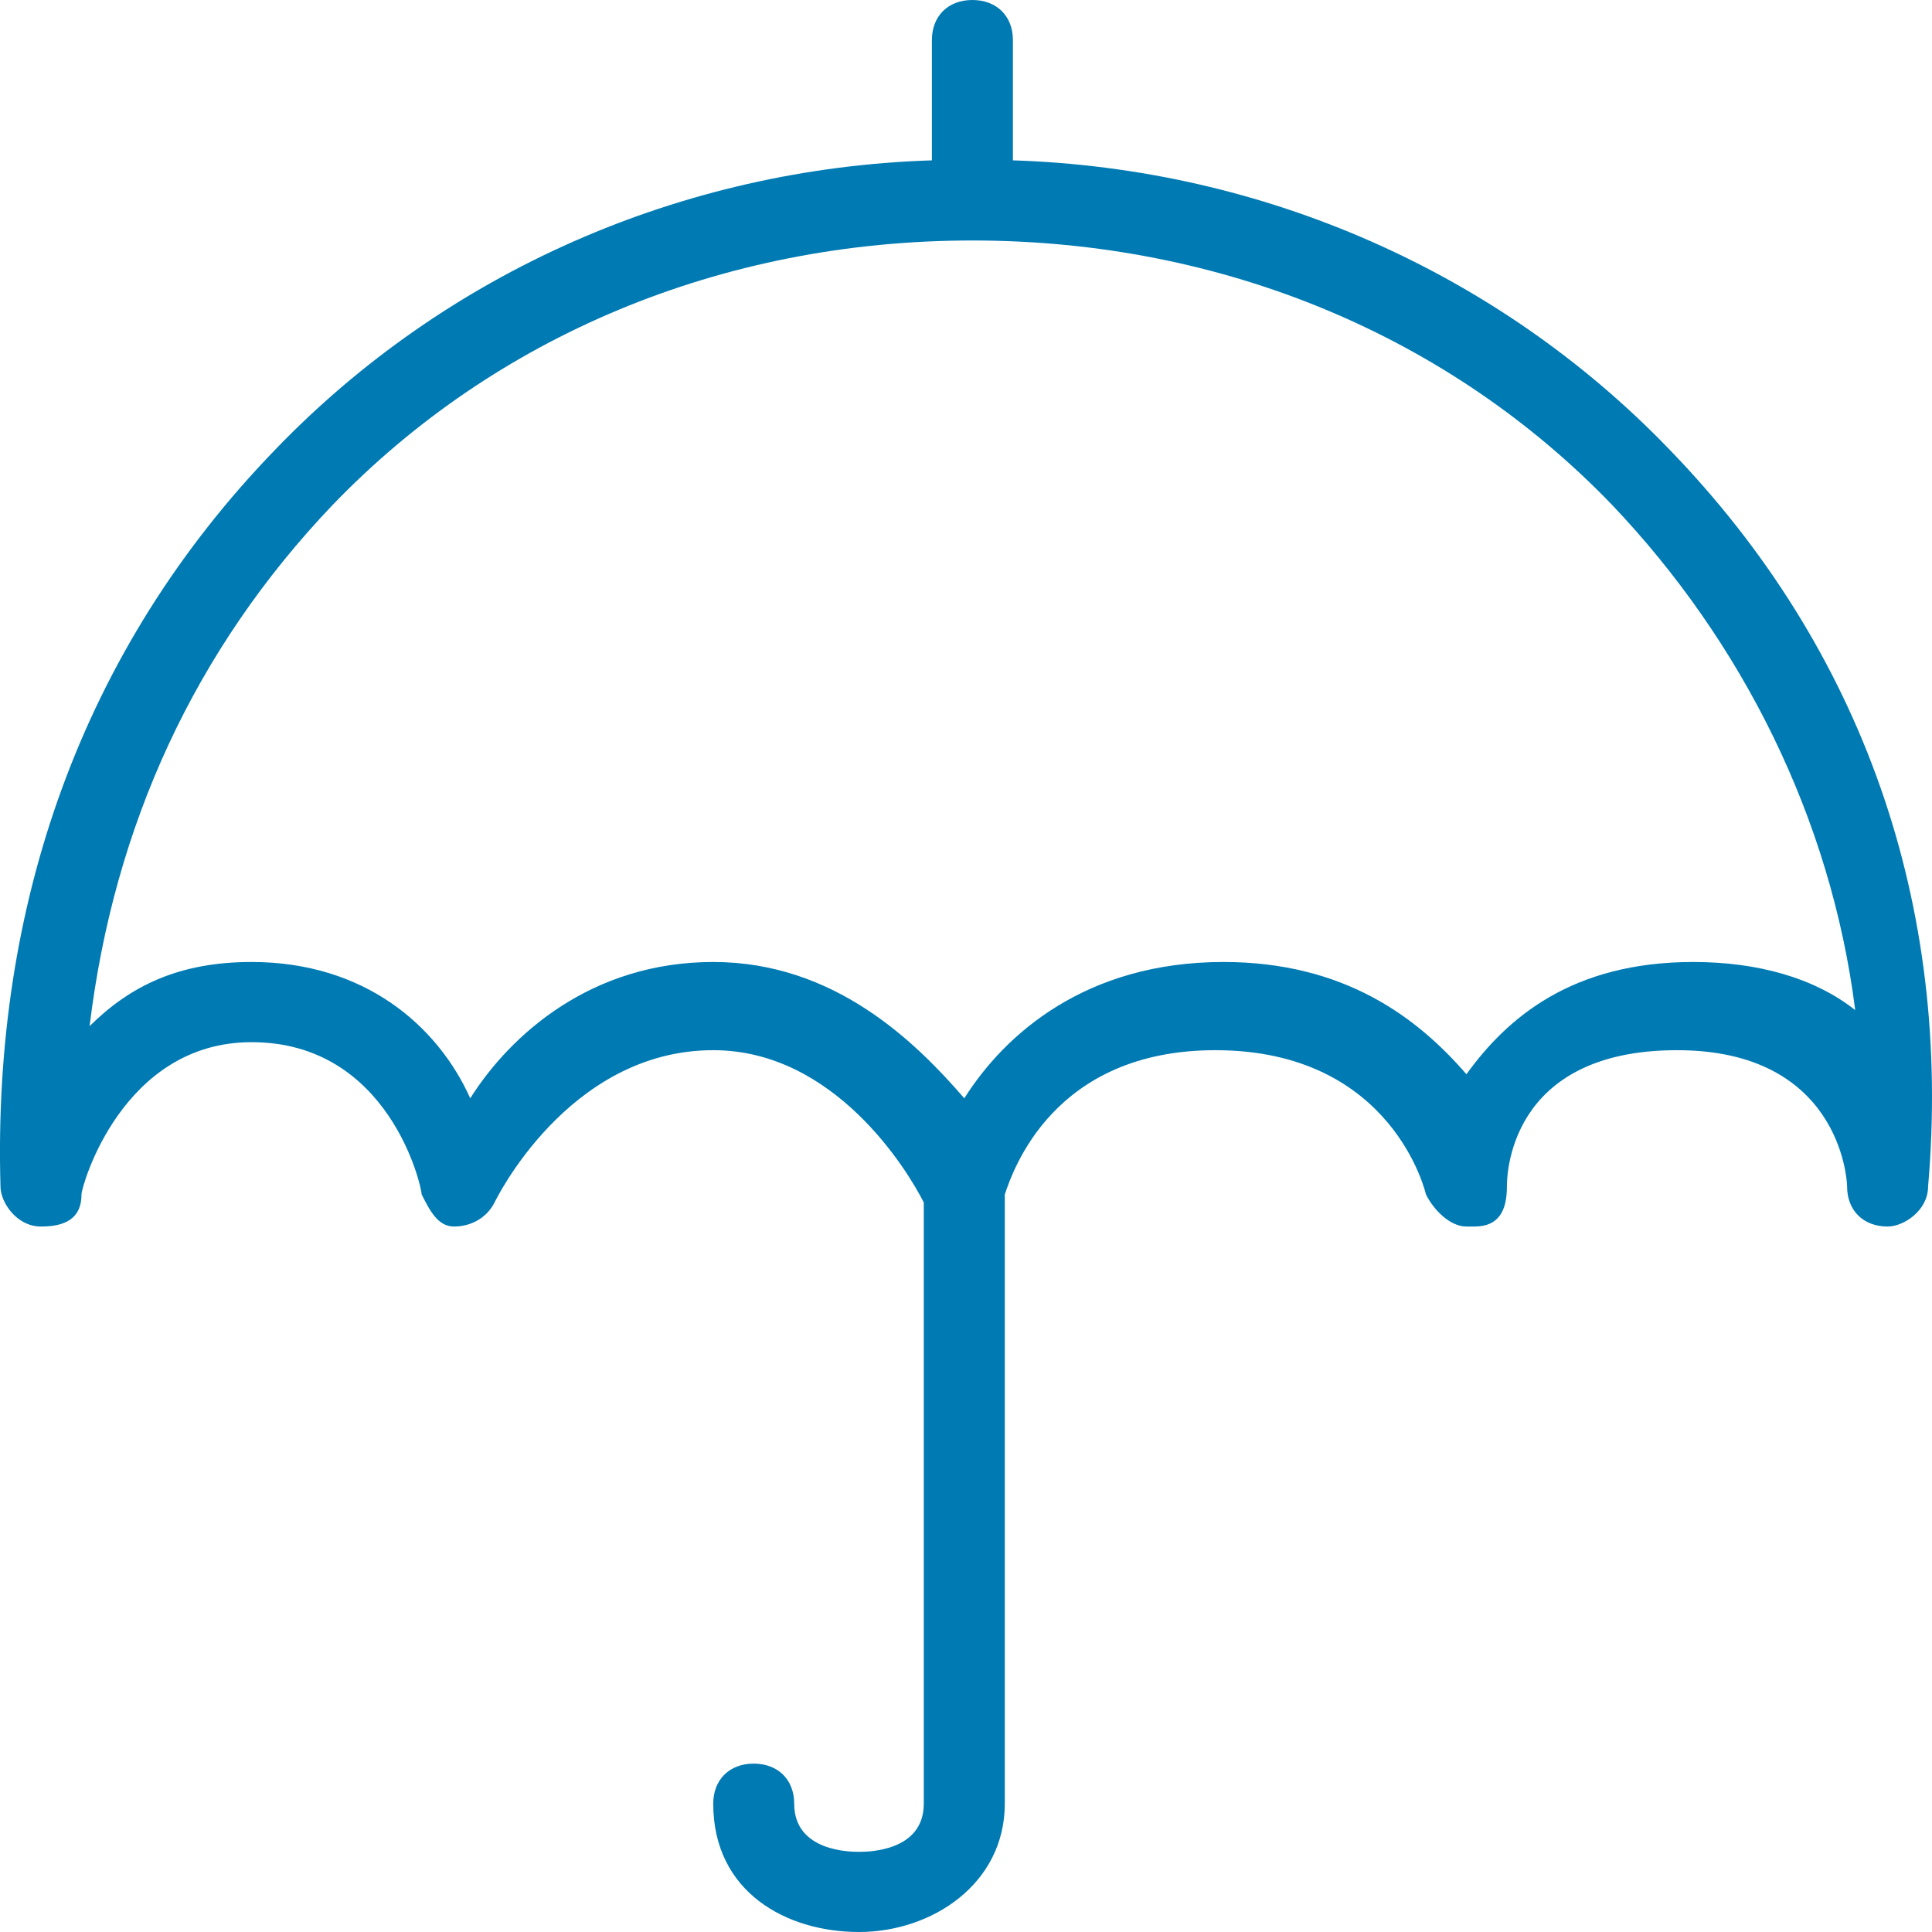 <svg width="40" height="40" viewBox="0 0 40 40" fill="none" xmlns="http://www.w3.org/2000/svg">
<path fill-rule="evenodd" clip-rule="evenodd" d="M34.553 9.295C31.032 5.643 26.169 3.485 20.971 3.32V0.83C20.971 0.332 20.635 0 20.132 0C19.629 0 19.294 0.332 19.294 0.83V3.32C14.096 3.485 9.233 5.643 5.712 9.295C1.687 13.444 -0.157 18.755 0.01 24.564C0.01 24.896 0.346 25.394 0.849 25.394C1.352 25.394 1.687 25.228 1.687 24.73C1.687 24.564 2.526 21.577 5.209 21.577C8.059 21.577 8.73 24.564 8.73 24.73C8.898 25.062 9.065 25.394 9.401 25.394C9.736 25.394 10.071 25.228 10.239 24.896C10.239 24.896 11.748 21.743 14.767 21.743C17.282 21.743 18.791 24.232 19.126 24.896V37.344C19.126 38.34 17.953 38.34 17.785 38.34C17.617 38.34 16.443 38.34 16.443 37.344C16.443 36.846 16.108 36.514 15.605 36.514C15.102 36.514 14.767 36.846 14.767 37.344C14.767 39.17 16.276 40 17.785 40C19.294 40 20.803 39.004 20.803 37.344V24.73C20.971 24.232 21.809 21.743 25.163 21.743C28.852 21.743 29.523 24.73 29.523 24.73C29.69 25.062 30.026 25.394 30.361 25.394C30.361 25.394 30.361 25.394 30.529 25.394C31.032 25.394 31.199 25.062 31.199 24.564C31.199 24.398 31.199 21.743 34.721 21.743C38.074 21.743 38.242 24.398 38.242 24.564C38.242 25.062 38.578 25.394 39.081 25.394C39.416 25.394 39.919 25.062 39.919 24.564C40.422 18.755 38.578 13.444 34.553 9.295ZM35.056 19.917C32.541 19.917 31.199 21.079 30.361 22.241C29.355 21.079 27.846 19.917 25.331 19.917C22.48 19.917 20.803 21.411 19.965 22.739C18.959 21.577 17.282 19.917 14.767 19.917C12.251 19.917 10.575 21.411 9.736 22.739C9.065 21.245 7.556 19.917 5.209 19.917C3.699 19.917 2.693 20.415 1.855 21.245C2.358 17.095 4.035 13.444 6.885 10.456C10.239 6.971 14.934 4.979 20.132 4.979C25.331 4.979 30.026 6.971 33.379 10.456C36.062 13.278 37.907 16.93 38.41 20.913C37.571 20.249 36.398 19.917 35.056 19.917Z" fill="#007AB3"/>
</svg>

